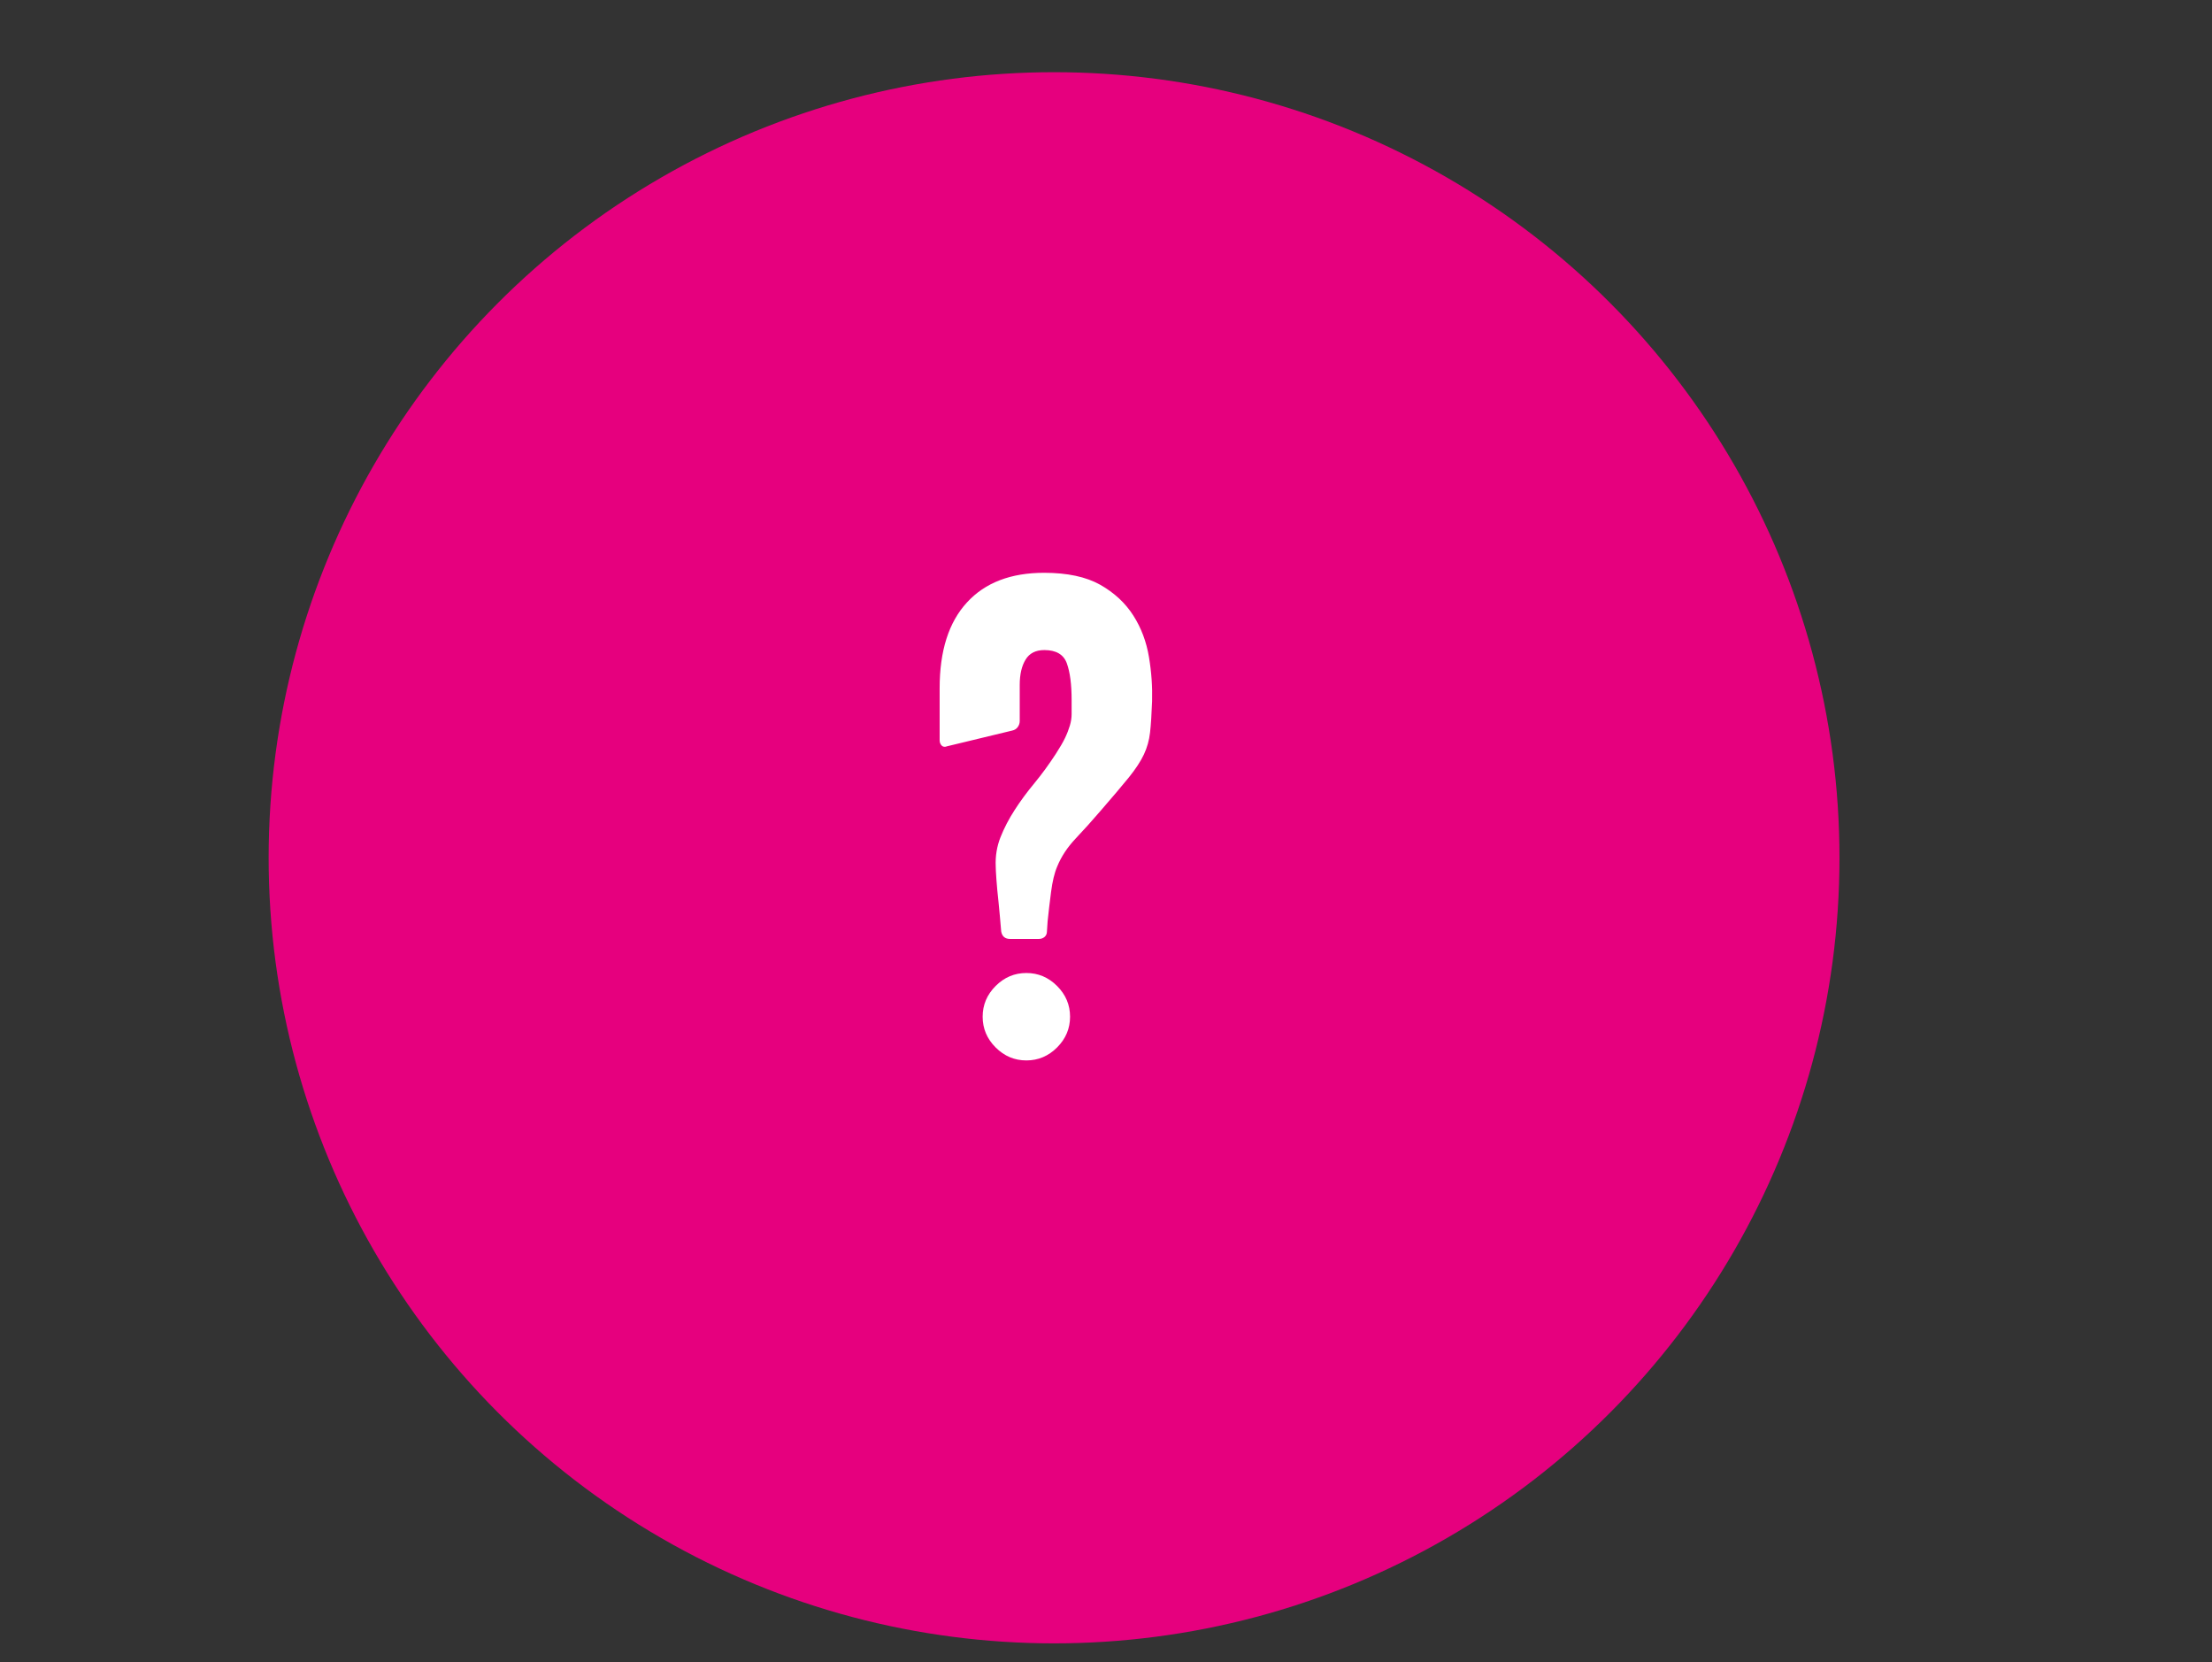 <?xml version="1.0" encoding="utf-8"?>
<!-- Generator: Adobe Illustrator 23.1.1, SVG Export Plug-In . SVG Version: 6.00 Build 0)  -->
<svg version="1.1" id="Layer_1" xmlns="http://www.w3.org/2000/svg" xmlns:xlink="http://www.w3.org/1999/xlink" x="0px" y="0px"
	 viewBox="0 0 2267.7 1703.6" style="enable-background:new 0 0 2267.7 1703.6;" xml:space="preserve">
<rect x="0" y="0" width="2267.7" height="1703.6" fill="#333333" stroke="none"/>
<style type="text/css">
	.st0{fill:#E6007E;}
	.st1{enable-background:new    ;}
	.st2{fill:#FFFFFF;}
	.st3{fill:none;stroke:#000000;stroke-width:6;stroke-miterlimit:10;}
</style>
<g id="Layer_1_1_">
	<g>
		<path class="st0" d="M5639.6-4628.7"/>
		<circle class="st0" cx="2959.5" cy="-2904.2" r="805.2"/>
		<circle class="st0" cx="1080.6" cy="879.2" r="805.2"/>
	</g>
</g>
<g id="Layer_2_1_">
	<g class="st1">
		<path class="st2" d="M1070.4,587.1c23.8,0,42.9,4.1,57.4,12.2c14.5,8.2,25.8,18.7,34,31.5s13.5,27.1,16.1,42.7s3.6,30.7,3.2,45.2
			c-0.5,13.5-1.2,24.3-2.1,32.2s-3,15.4-6.3,22.4s-8.4,14.8-15.4,23.5c-7,8.6-16.8,20.2-29.4,34.7c-8.4,9.8-16.8,19.1-25.2,28
			c-8.4,8.9-14.7,18.4-18.9,28.7c-2.8,6.5-4.9,15.3-6.3,26.2c-1.4,11-2.6,20.9-3.5,29.8l-0.7,10.5c0,2.3-0.8,4.2-2.4,5.6
			c-1.6,1.4-3.6,2.1-6,2.1h-29.4c-5.1,0-8.2-2.6-9.1-7.7c-0.9-11.2-1.9-21.5-2.8-30.8c-0.9-7.9-1.6-15.4-2.1-22.4
			s-0.7-11.4-0.7-13.3c-0.5-10.7,1.2-20.8,4.9-30.1c3.7-9.3,8.5-18.6,14.4-27.7c5.8-9.1,12.6-18.3,20.3-27.6
			c7.7-9.3,15-19.4,22-30.1c4.2-6.5,7.4-12,9.5-16.4s3.7-8.6,4.9-12.6c1.2-4,1.8-7.9,1.8-11.9s0-8.8,0-14.4
			c0-15.9-1.6-28.3-4.9-37.5c-3.3-9.1-11-13.6-23.1-13.6c-8.9,0-15.3,3.3-19.2,9.8c-4,6.5-6,15.2-6,25.9v37c0,2.3-0.7,4.4-2.1,6.3
			c-1.4,1.9-3.3,3-5.6,3.5L971,764.9c-2.3,0.9-4.2,0.7-5.6-0.7c-1.4-1.4-2.1-3.3-2.1-5.6v-53.2c0-38.3,9.3-67.6,28-87.9
			C1009.9,597.2,1036.3,587.1,1070.4,587.1z M1007.4,1042.1c0-12.1,4.4-22.6,13.3-31.5s19.4-13.3,31.5-13.3s22.6,4.4,31.5,13.3
			c8.9,8.9,13.3,19.4,13.3,31.5s-4.4,22.6-13.3,31.5s-19.4,13.3-31.5,13.3s-22.6-4.4-31.5-13.3
			C1011.8,1064.7,1007.4,1054.2,1007.4,1042.1z"/>
	</g>
	<path class="st3" d="M1516.5,1158.7"/>
	<path class="st3" d="M1516.5,1133.2"/>
	<path class="st3" d="M604.7,1133.2"/>
	<path class="st3" d="M604.7,1158.7"/>
</g>
</svg>
